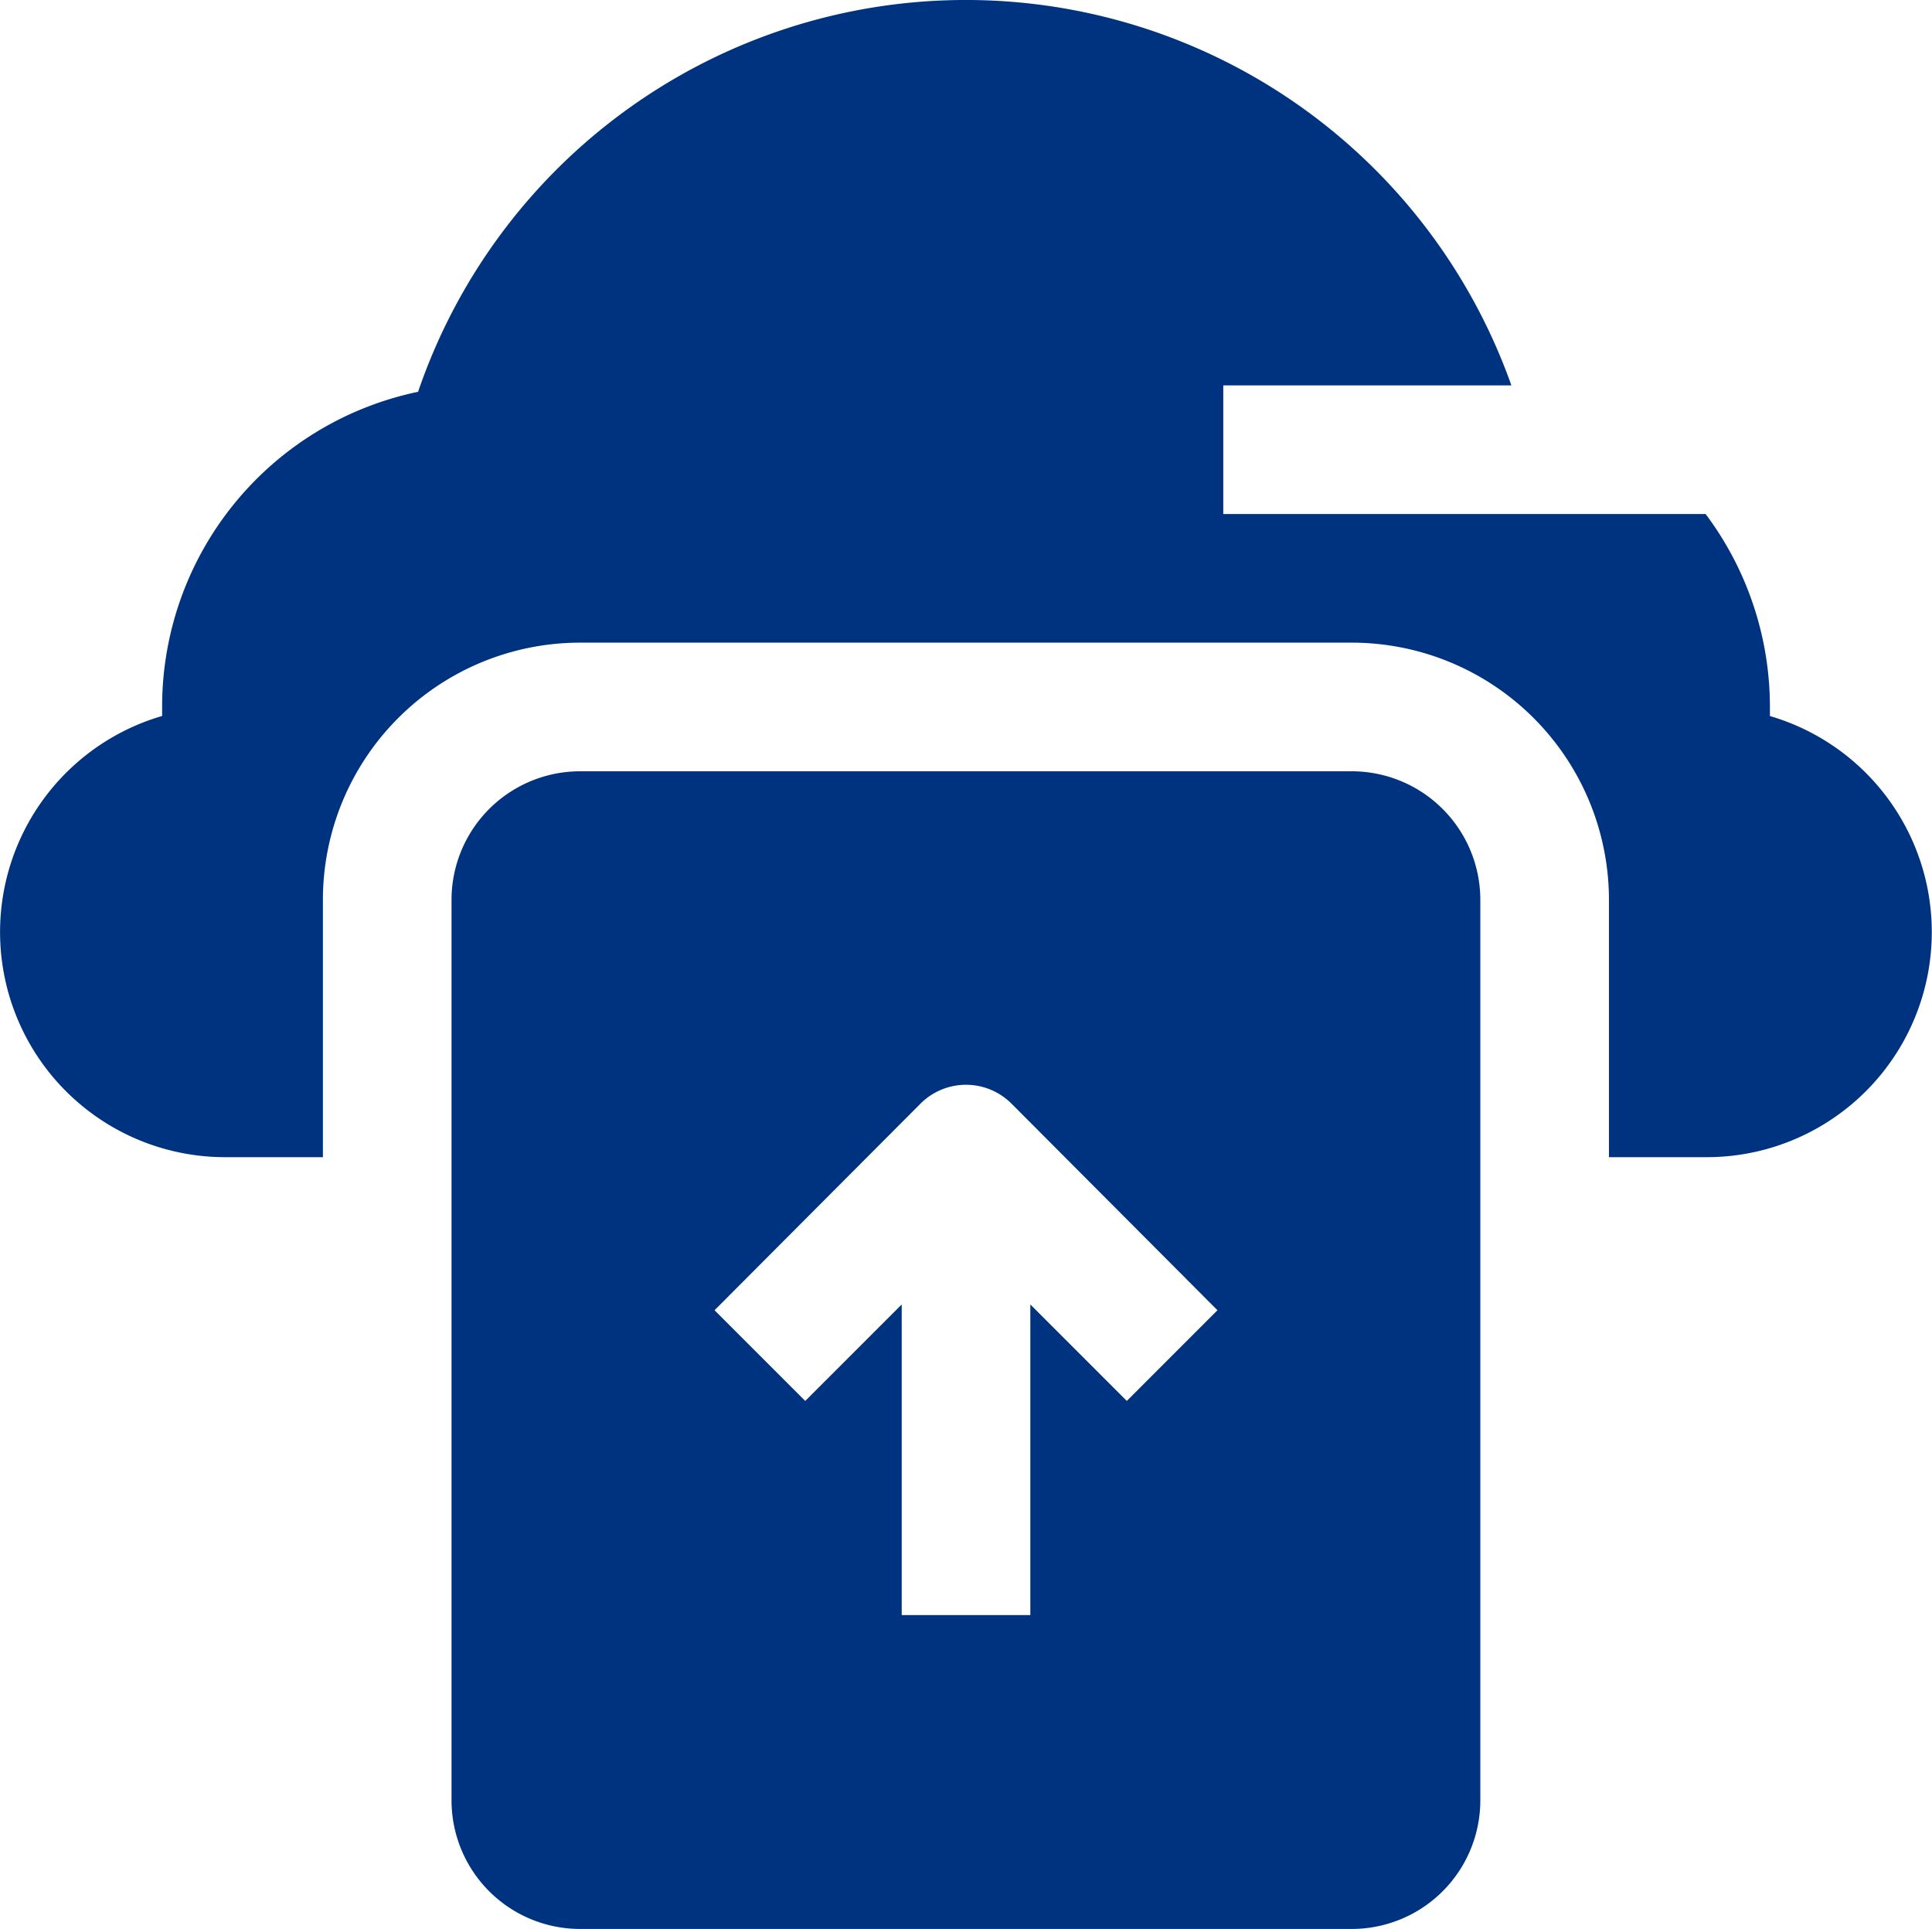 <svg xmlns="http://www.w3.org/2000/svg" width="38.813" height="38.75" viewBox="0 0 38.813 38.75">
  <g id="Group_26942" data-name="Group 26942" transform="translate(-0.979 -1.008)">
    <path id="Path_82362" data-name="Path 82362" d="M26.088,13h-15.5A2.584,2.584,0,0,0,8,15.584V33.672a2.584,2.584,0,0,0,2.584,2.584h15.5a2.584,2.584,0,0,0,2.584-2.584V15.584A2.584,2.584,0,0,0,26.088,13ZM21.566,25.649l-1.938-1.938v6.24H17.044v-6.24l-1.938,1.938-1.822-1.822,4.134-4.147a1.292,1.292,0,0,1,1.835,0l4.134,4.147Z" transform="translate(2.05 3.502)" fill="#00337f"/>
    <path id="Path_82363" data-name="Path 82363" d="M36.536,15.39V15.21a6.46,6.46,0,0,0-1.292-3.876h-9.69V8.75h5.788a11.628,11.628,0,0,0-21.964.129A6.46,6.46,0,0,0,4.236,15.21v.181a4.522,4.522,0,0,0,1.292,8.863H7.466V19.086a5.168,5.168,0,0,1,5.168-5.168h15.5a5.168,5.168,0,0,1,5.168,5.168v5.168h1.938a4.522,4.522,0,0,0,1.292-8.863Z" transform="translate(0 0)" fill="#00337f"/>
  </g>
</svg>
